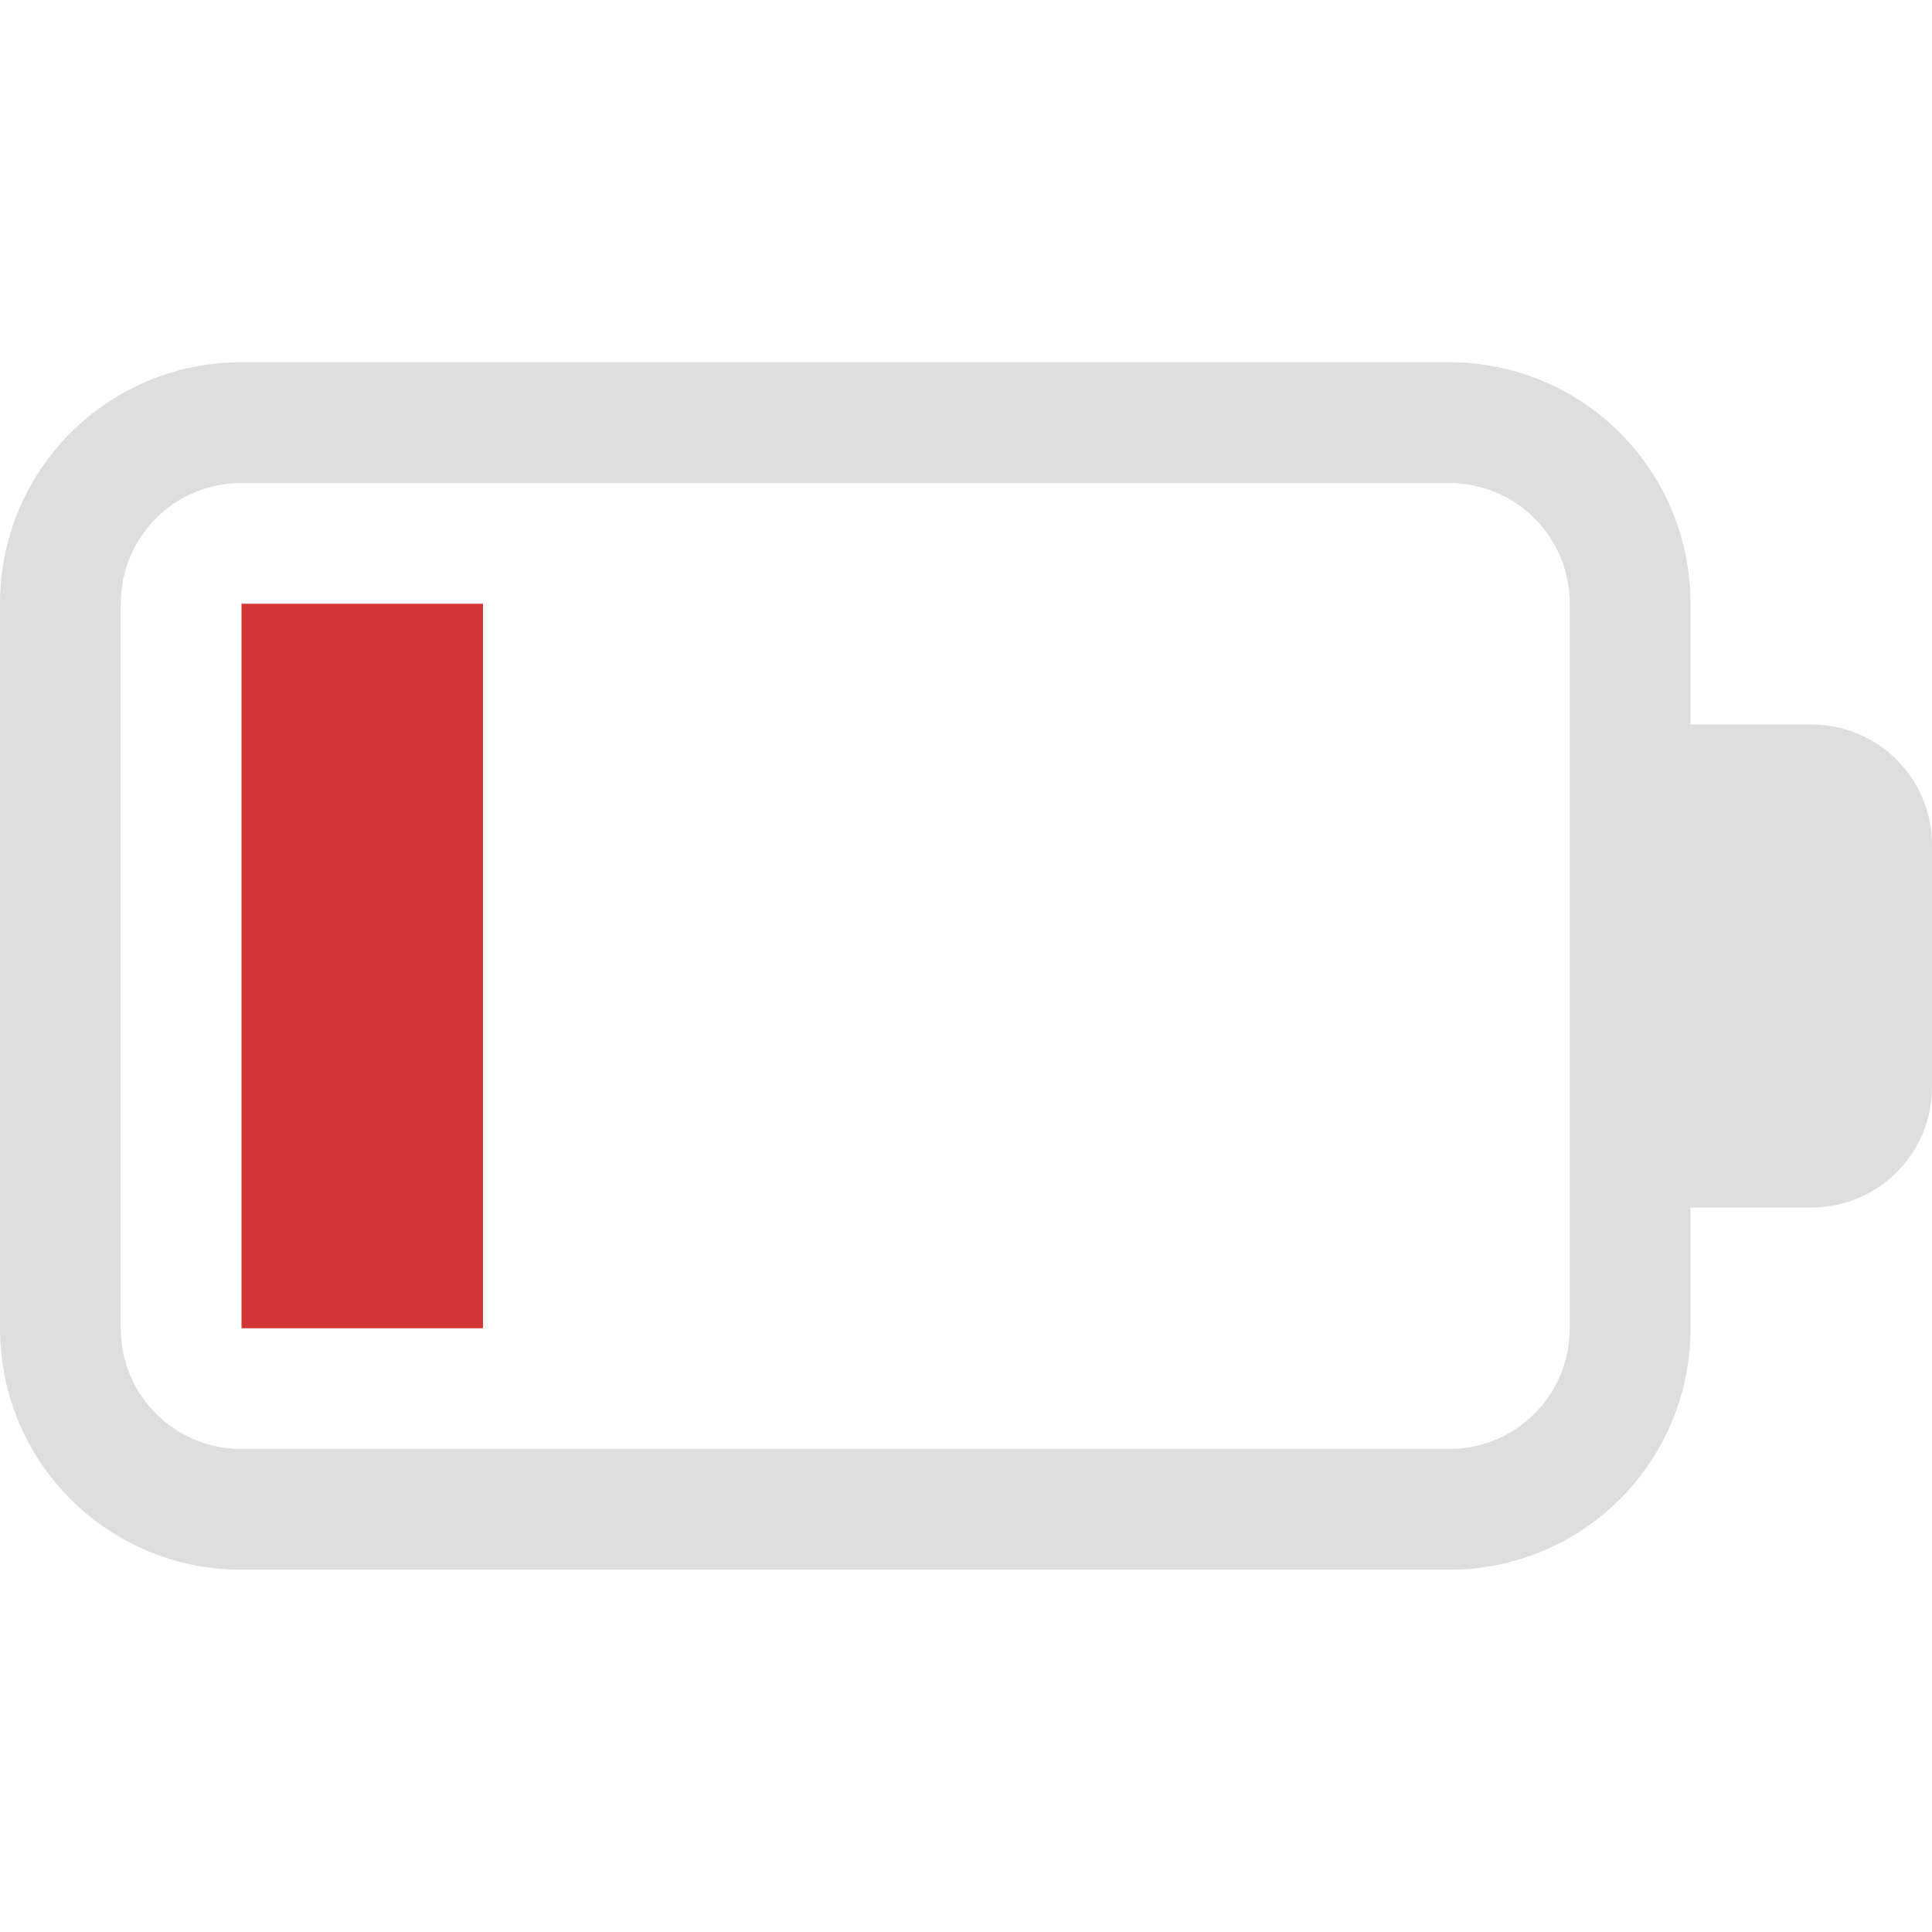 <?xml version="1.0" encoding="UTF-8" standalone="no"?>
<svg
   width="16"
   height="16"
   version="1.1"
   id="svg6"
   sodipodi:docname="battery-020.svg"
   inkscape:version="1.1.1 (3bf5ae0d25, 2021-09-20, custom)"
   xmlns:inkscape="http://www.inkscape.org/namespaces/inkscape"
   xmlns:sodipodi="http://sodipodi.sourceforge.net/DTD/sodipodi-0.dtd"
   xmlns="http://www.w3.org/2000/svg"
   xmlns:svg="http://www.w3.org/2000/svg">
  <defs
     id="defs10" />
  <sodipodi:namedview
     id="namedview8"
     pagecolor="#ffffff"
     bordercolor="#666666"
     borderopacity="1.0"
     inkscape:pageshadow="2"
     inkscape:pageopacity="0.0"
     inkscape:pagecheckerboard="0"
     showgrid="false"
     inkscape:zoom="32"
     inkscape:cx="6.015625"
     inkscape:cy="12.171875"
     inkscape:window-width="1920"
     inkscape:window-height="999"
     inkscape:window-x="0"
     inkscape:window-y="0"
     inkscape:window-maximized="0"
     inkscape:current-layer="svg6" />
  <path
     id="path2"
     style="fill:#dedede;fill-opacity:1;paint-order:stroke fill markers"
     d="M 2,3 C 0.892,3 0,3.892 0,5 v 6 c 0,1.108 0.892,2 2,2 h 10 c 1.108,0 2,-0.892 2,-2 v -1 h 1 c 0.554,0 1,-0.446 1,-1 V 7 C 16,6.446 15.554,6 15,6 H 14 V 5 C 14,3.892 13.108,3 12,3 Z m 0,1 h 10 c 0.554,0 1,0.446 1,1 v 6 c 0,0.554 -0.446,1 -1,1 H 2 C 1.446,12 1,11.554 1,11 V 5 C 1,4.446 1.446,4 2,4 Z"
     sodipodi:nodetypes="sssssscsssscssssssssssss" />
  <path
     id="rect2216"
     style="opacity:1;fill:#d33636;stroke-width:0.816;stroke-linejoin:round"
     d="m 2,5 h 2 v 6 H 2 Z" />
</svg>
